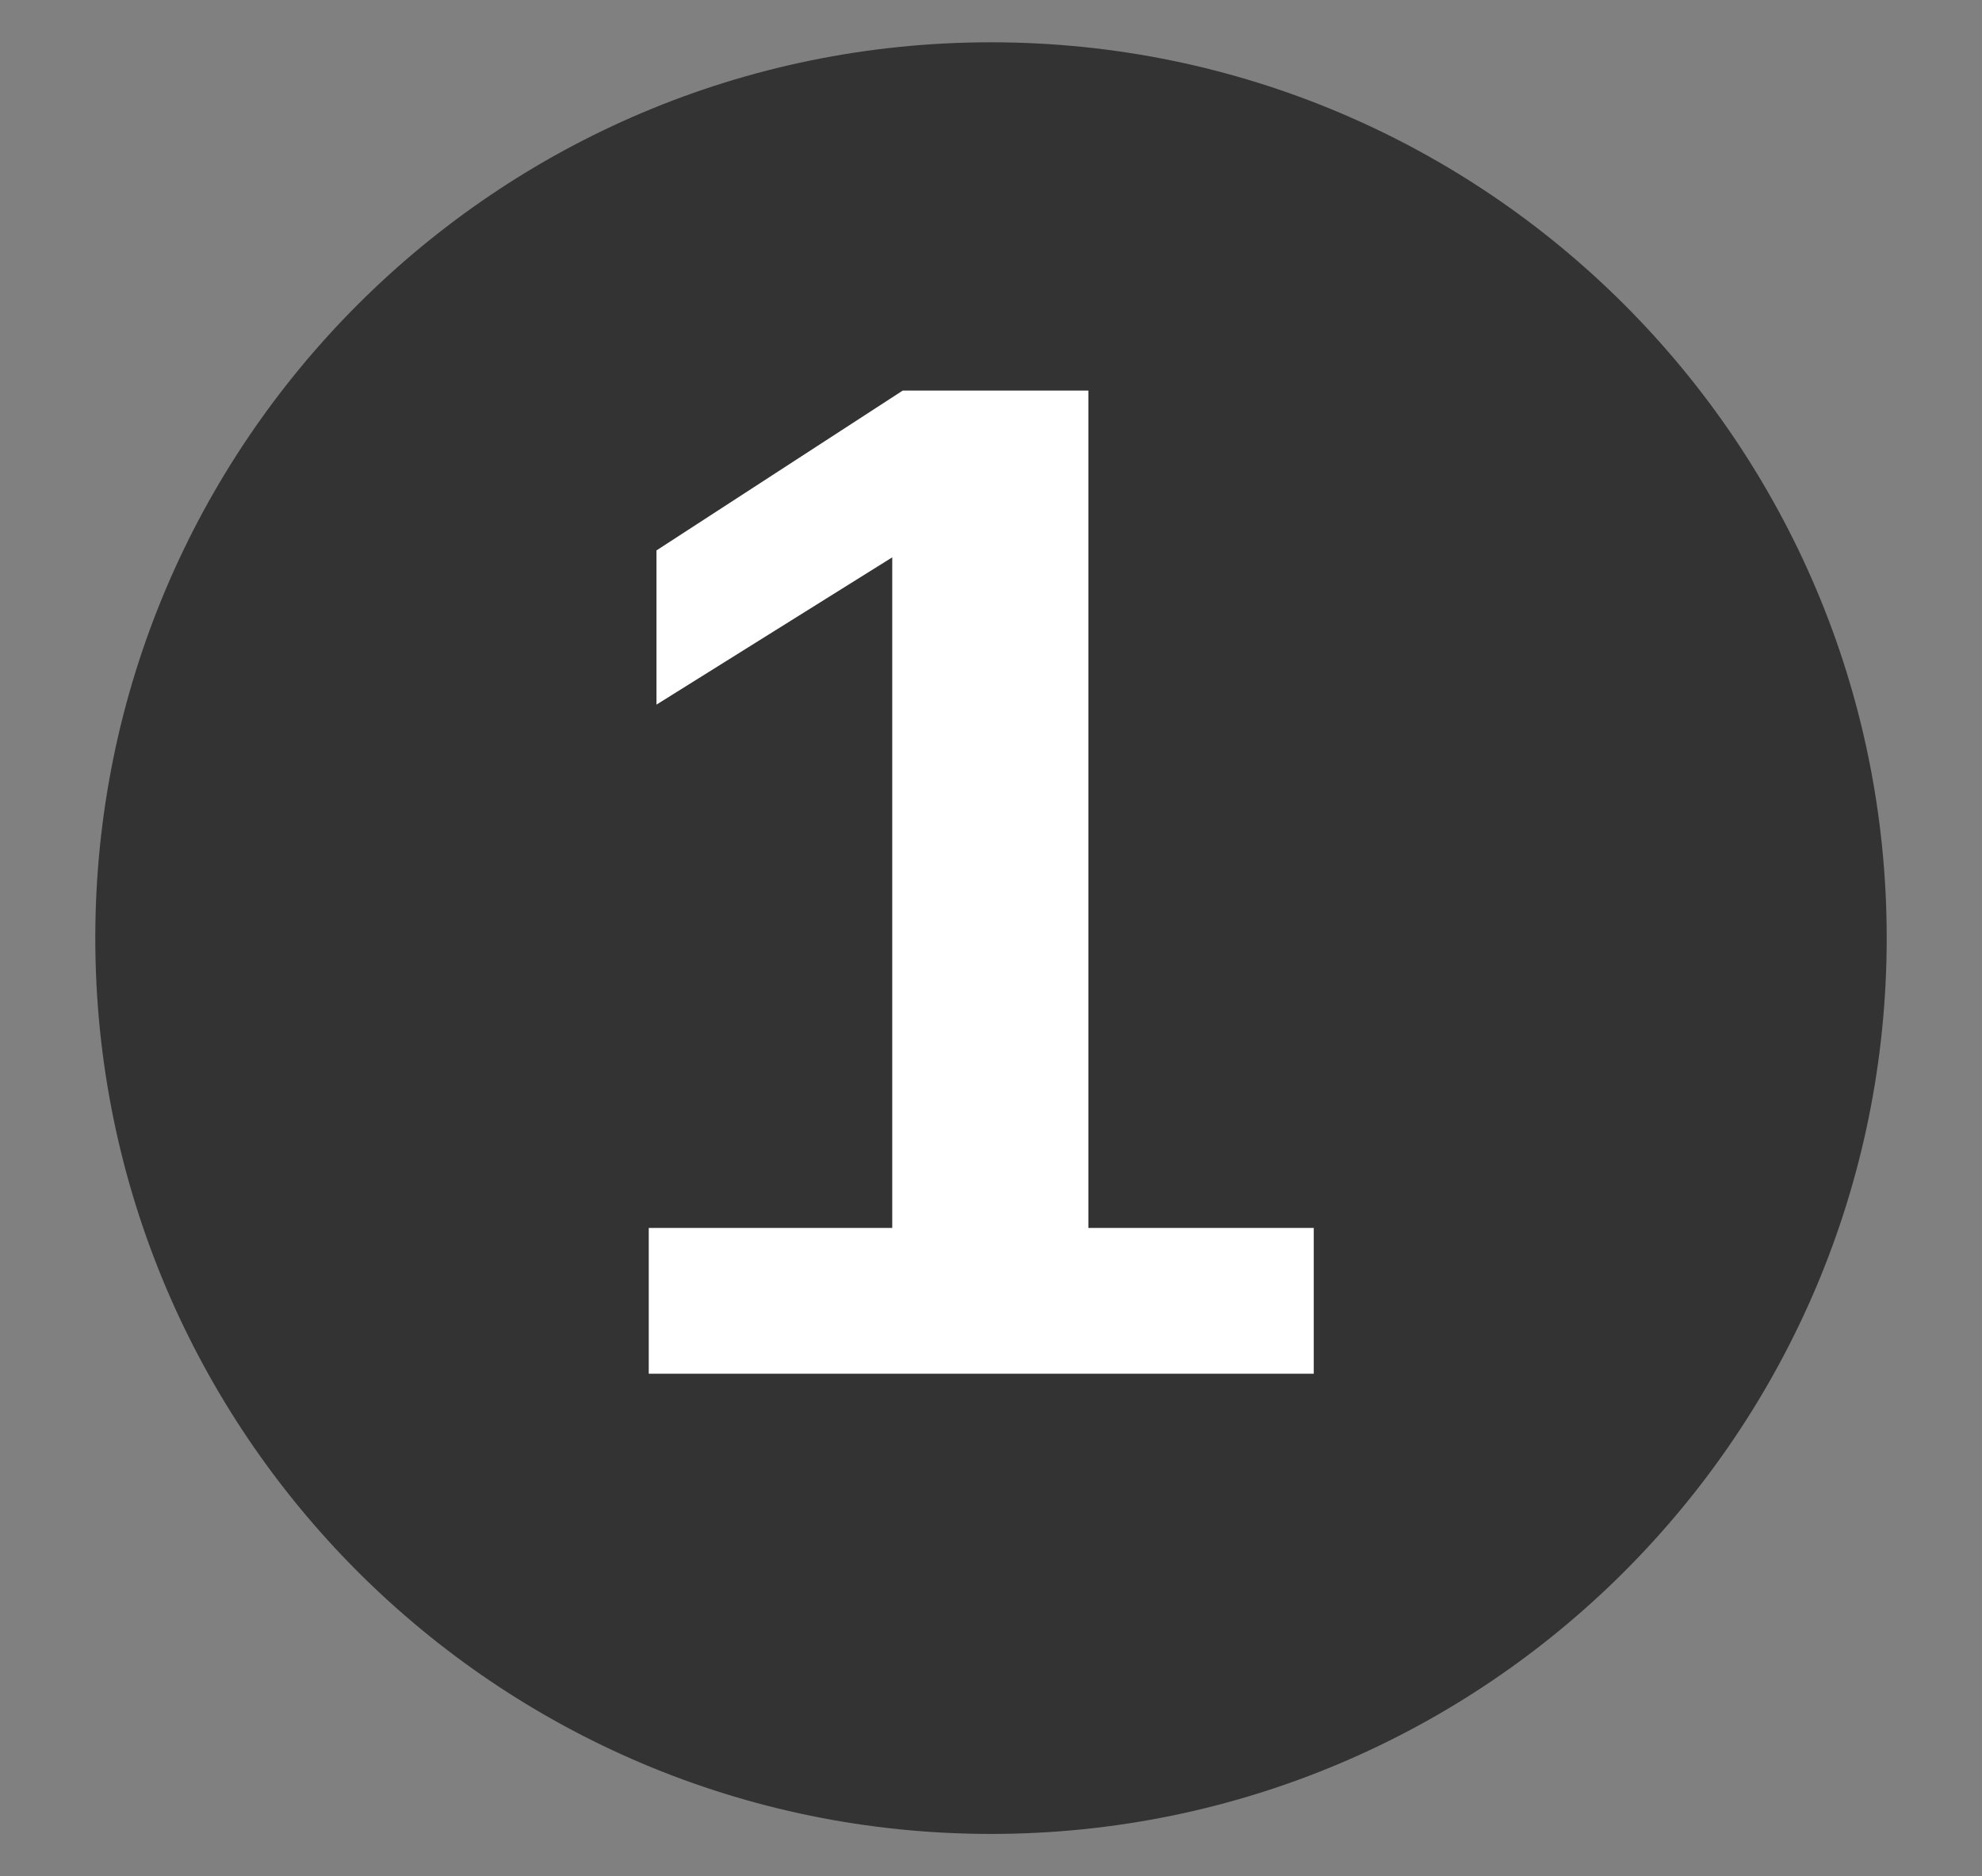 <?xml version="1.0" encoding="UTF-8"?>
<svg id="Layer_1" xmlns="http://www.w3.org/2000/svg" xmlns:xlink="http://www.w3.org/1999/xlink" viewBox="0 0 172 162.8">
  <rect x="0" y="0" width="172" height="162.8" fill="#808080" stroke="none"/>
  <defs>
    <style>
      .cls-1 {
        fill: #fff;
      }

      .cls-2 {
        fill: none;
      }

      .cls-3 {
        fill: #333;
      }

      .cls-4 {
        clip-path: url(#clippath);
      }
    </style>
    <clipPath id="clippath">
      <rect class="cls-2" x="8.27" y="3.67" width="155.46" height="155.46"/>
    </clipPath>
  </defs>
  <g class="cls-4">
    <path class="cls-3" d="M86,159.13c42.93,0,77.73-34.8,77.73-77.73S128.93,3.67,86,3.67,8.27,38.47,8.27,81.4s34.8,77.73,77.73,77.73"/>
    <path class="cls-1" d="M56.3,119.2v-12.65h21.13v-58.19l-20.46,12.78v-13.38l21.37-13.87h16.11v72.66h19.56v12.65h-57.7Z"/>
  </g>
</svg>